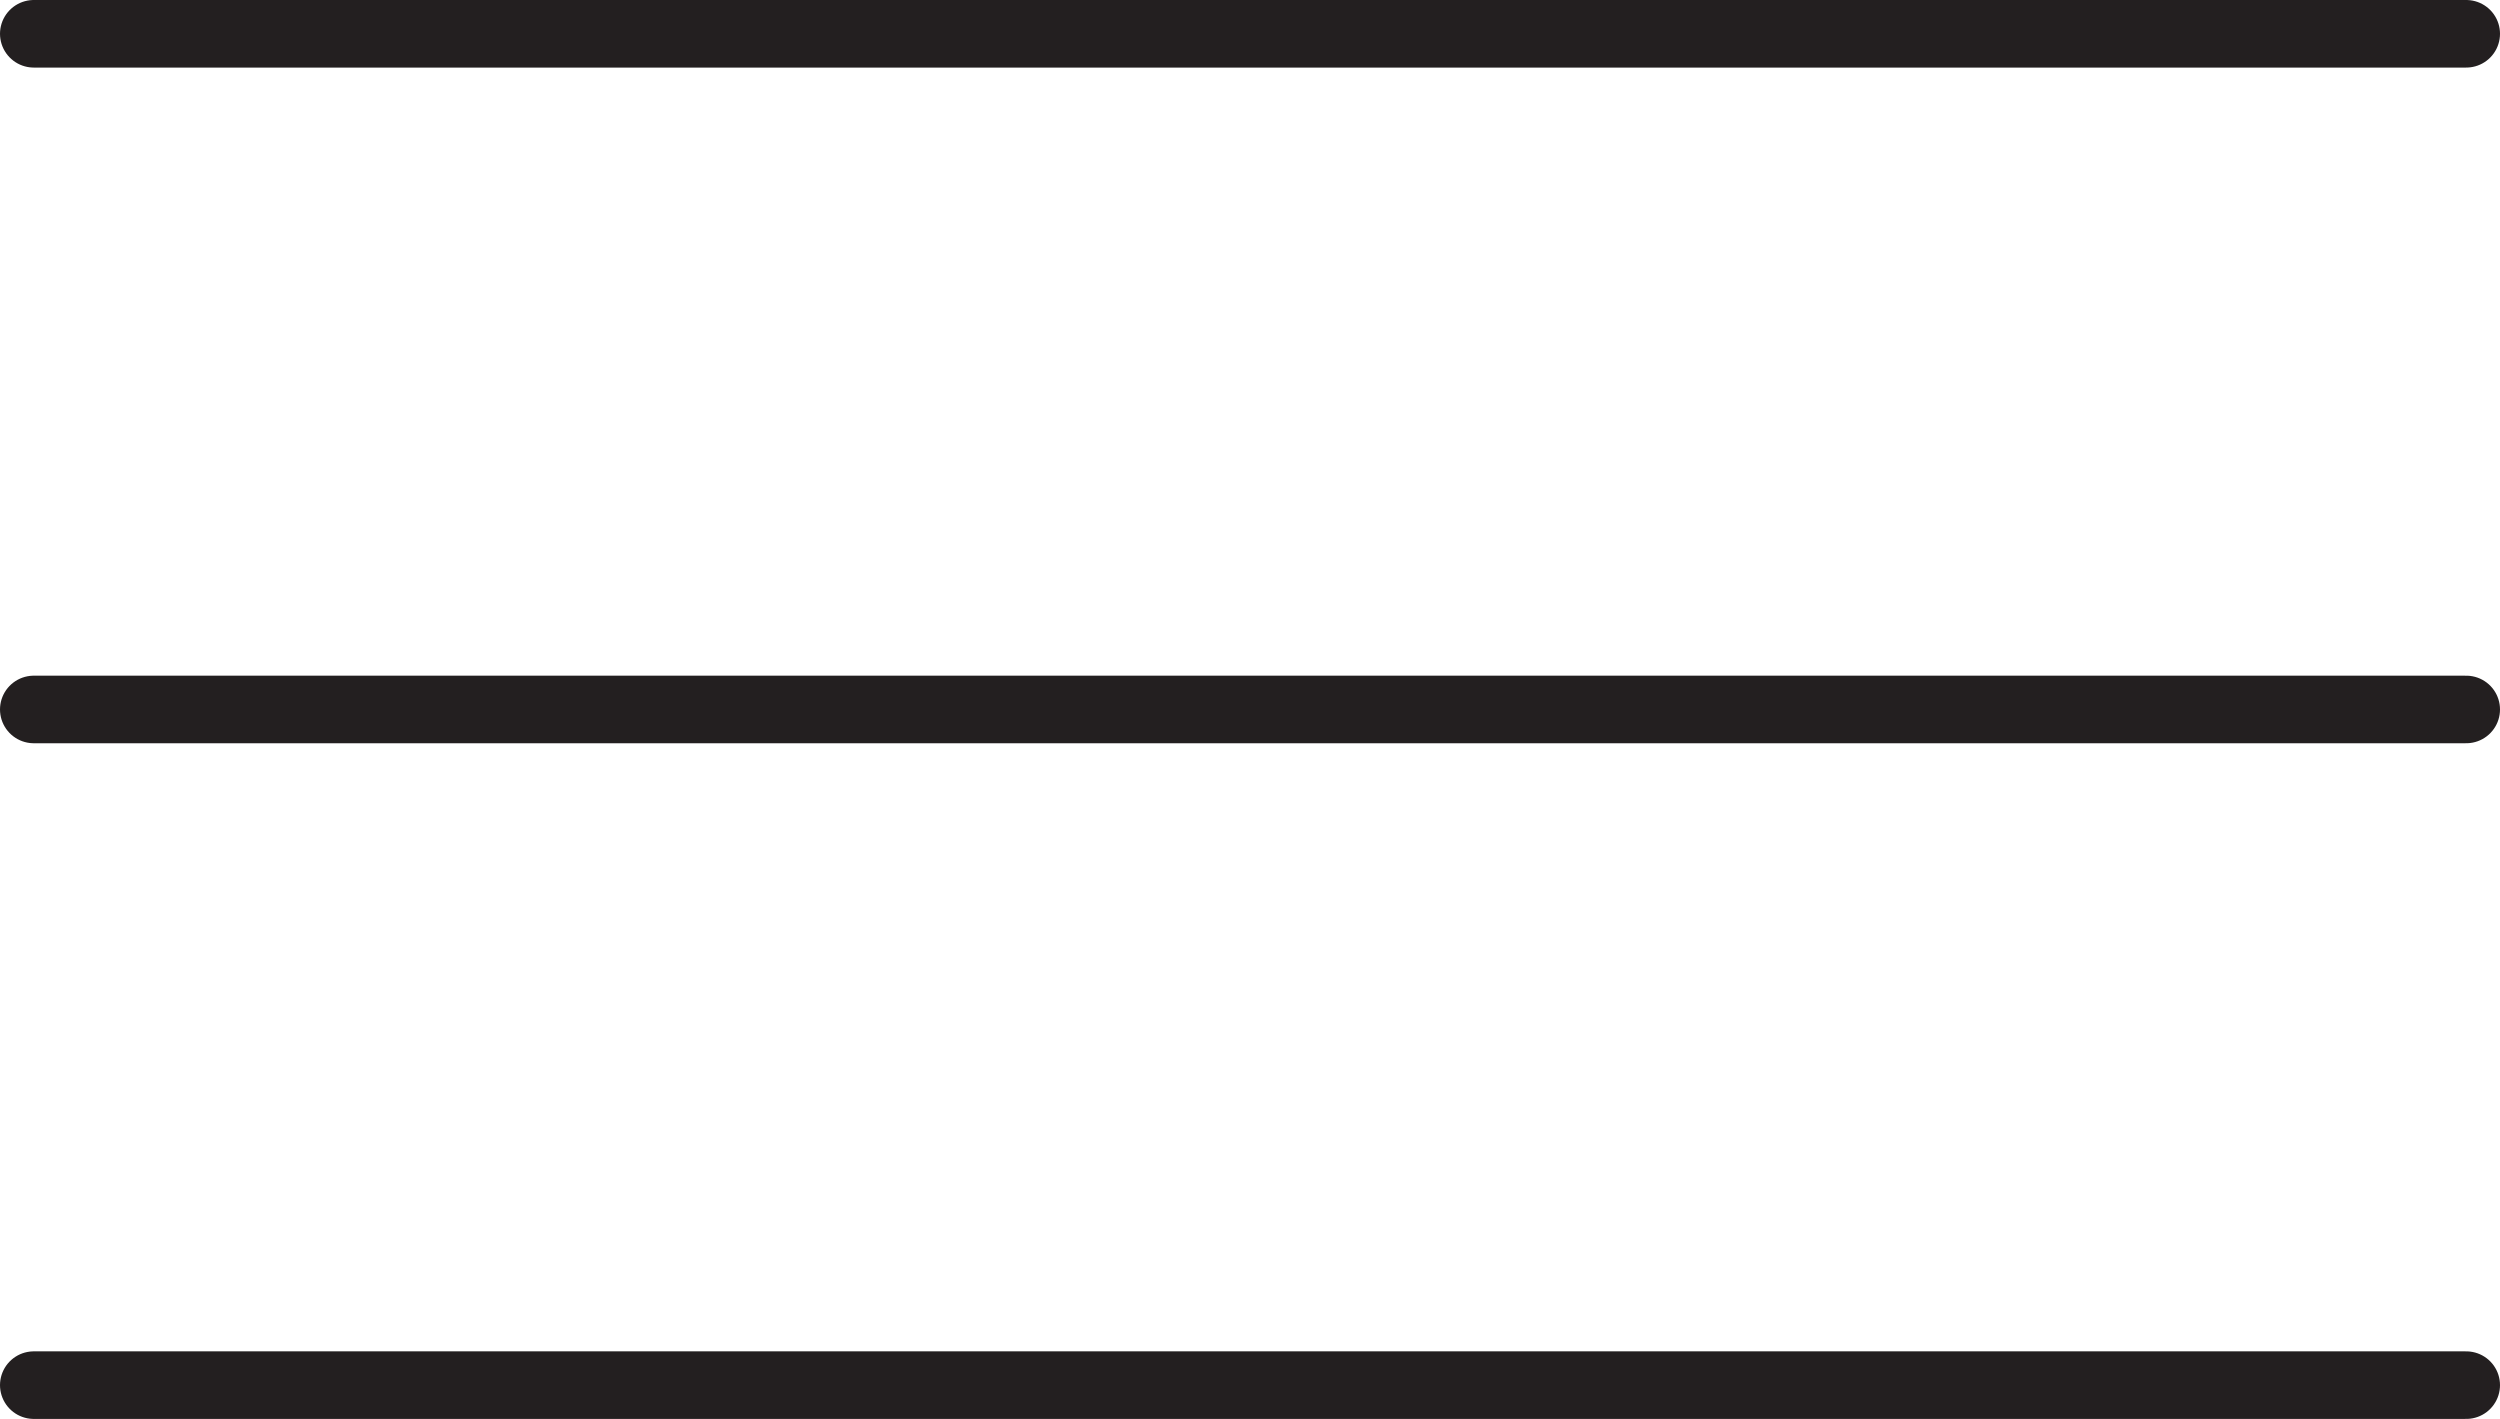 <svg width="37" height="21" viewBox="0 0 37 21" fill="none" xmlns="http://www.w3.org/2000/svg">
<line x1="36.5" y1="0.5" x2="0.5" y2="0.5" stroke="#231F20" stroke-linecap="round"/>
<line x1="36.5" y1="10.5" x2="0.5" y2="10.5" stroke="#231F20" stroke-linecap="round"/>
<line x1="36.5" y1="20.5" x2="0.5" y2="20.5" stroke="#231F20" stroke-linecap="round"/>
</svg>
